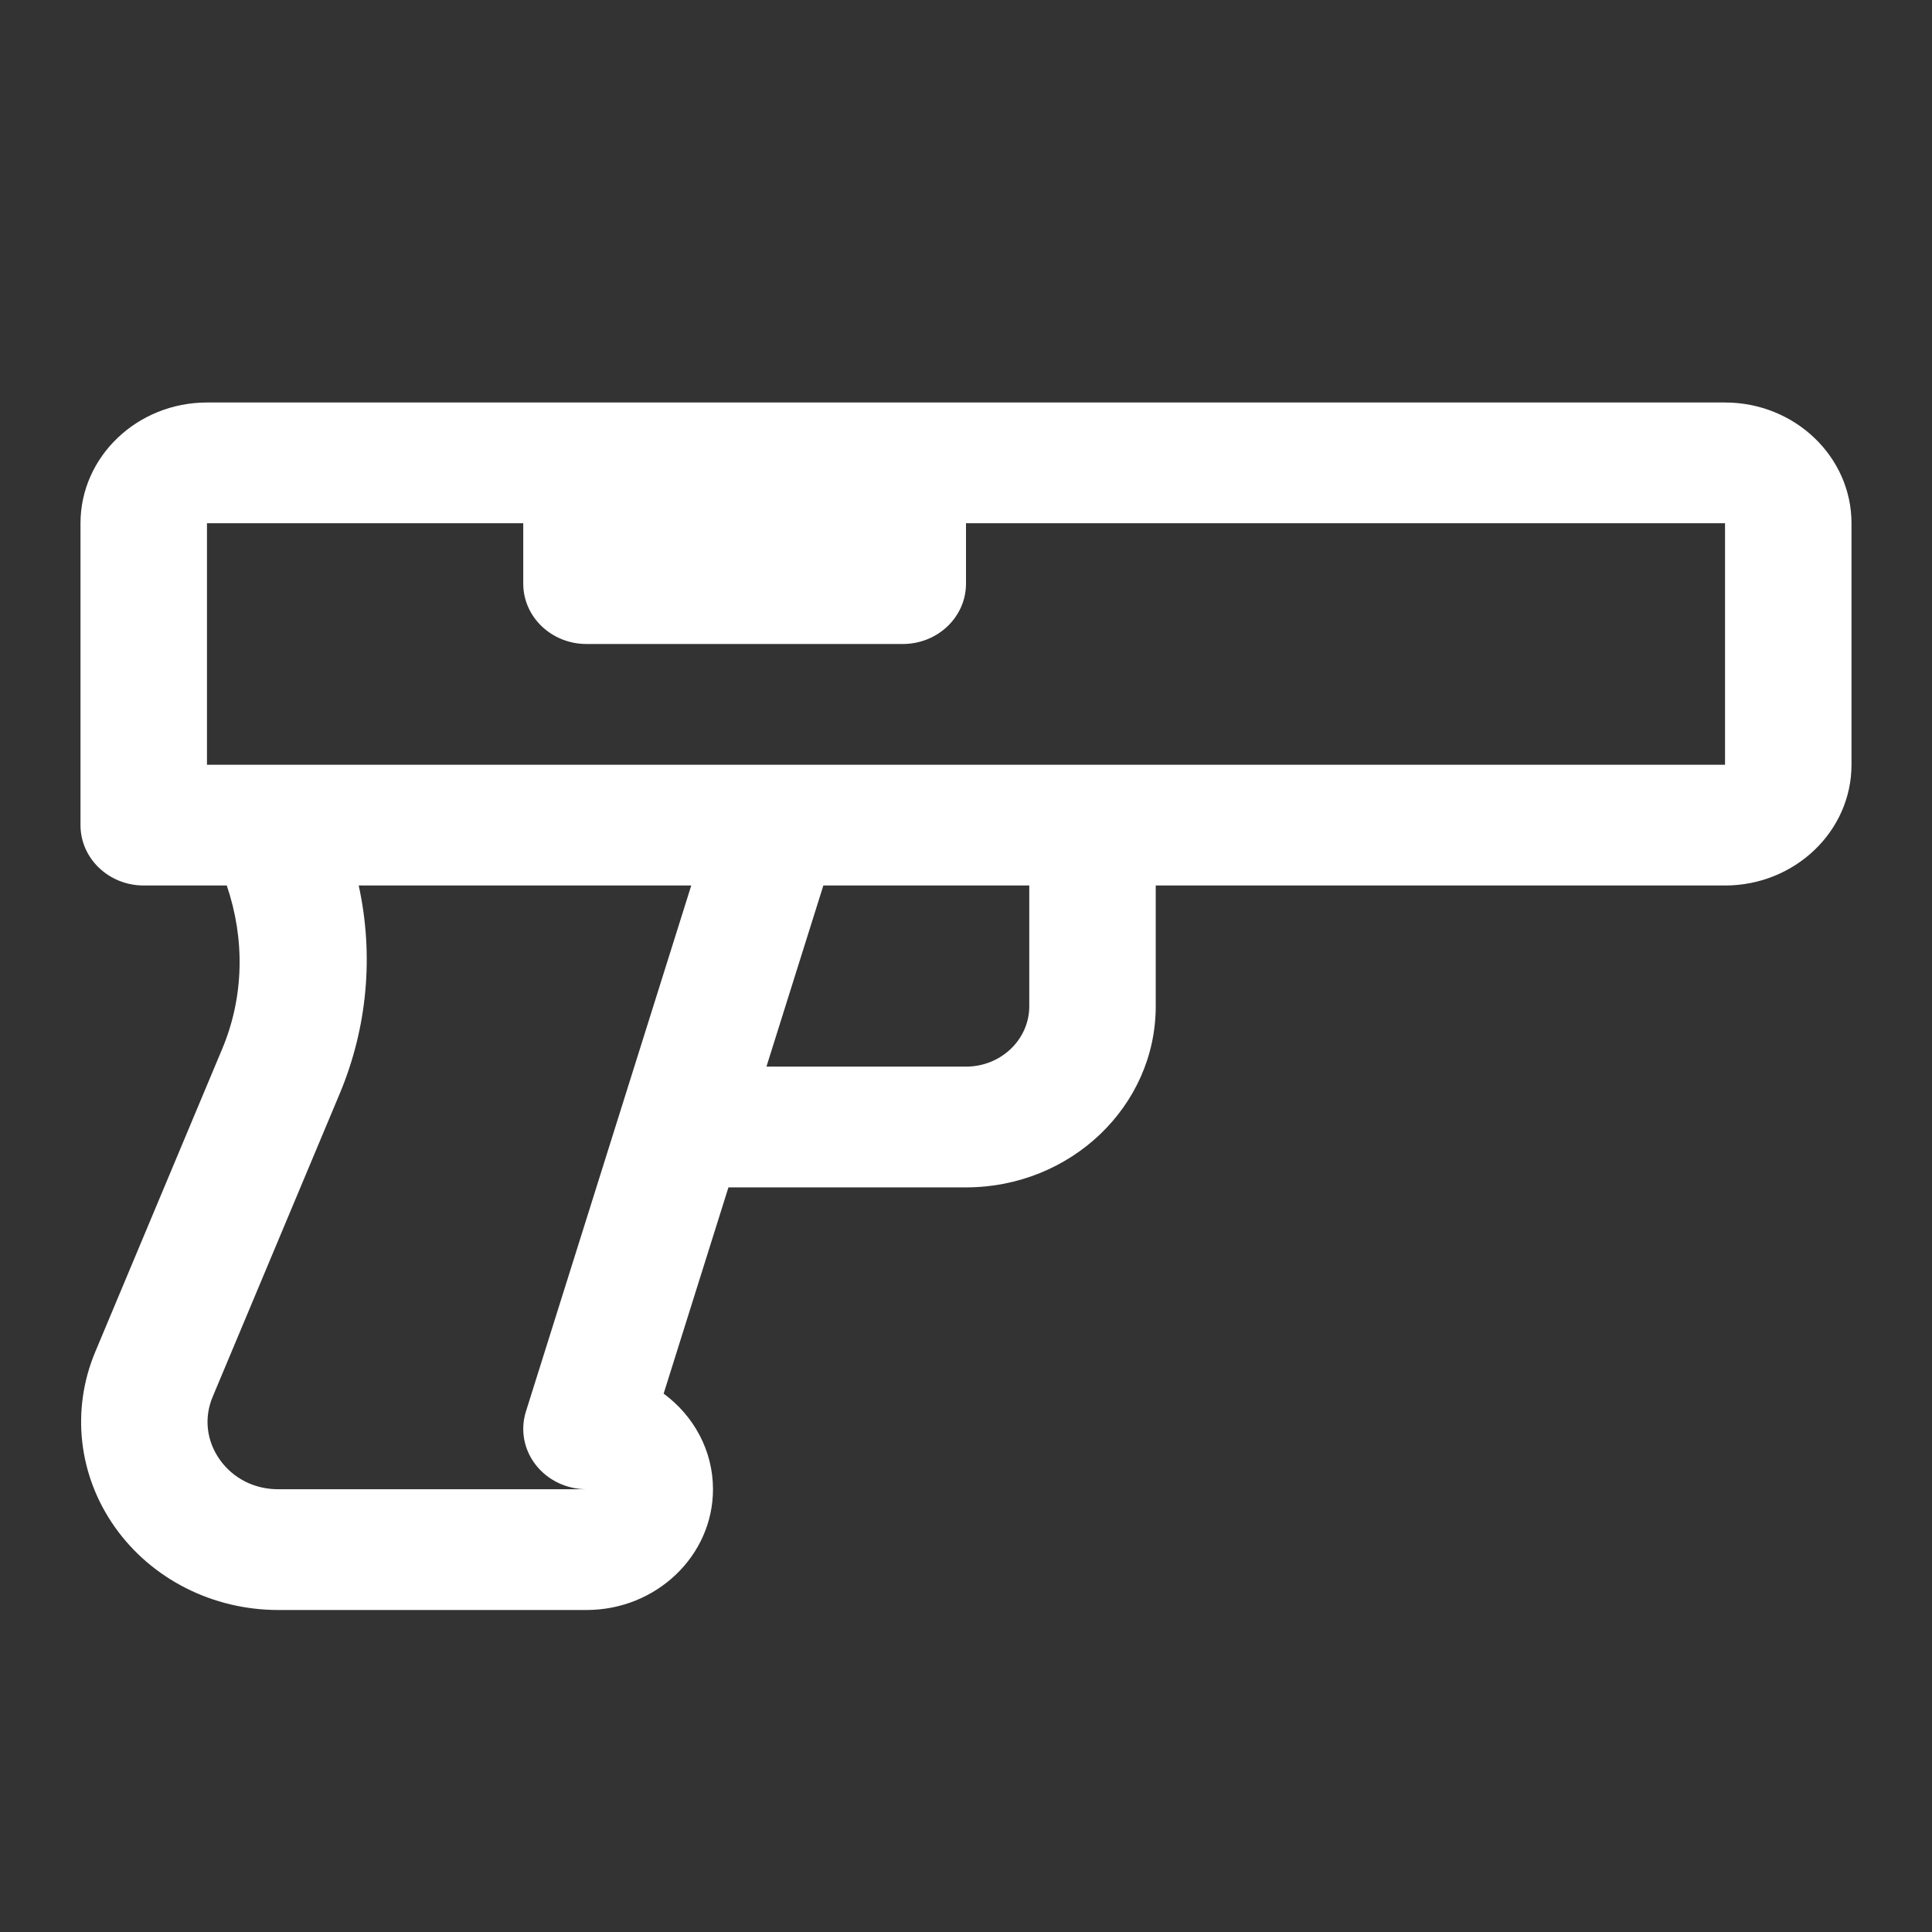 <svg width="24" height="24" viewBox="0 0 24 24" fill="none" xmlns="http://www.w3.org/2000/svg">
<rect x="0" y="0" width="24" height="24" fill="#333333" stroke="none"/>
<path d="M21.429 5H2.571C1.705 5 1 5.673 1 6.5V10.25C1 10.664 1.351 11 1.786 11H2.817C3.042 11.66 3.034 12.377 2.761 13.028L1.183 16.794C0.881 17.516 0.973 18.33 1.429 18.973C1.885 19.616 2.643 20 3.457 20H7.286C8.152 20 8.857 19.327 8.857 18.5C8.857 18.017 8.616 17.586 8.244 17.312L9.049 14.75H12C13.3 14.75 14.357 13.741 14.357 12.5V11H21.429C22.295 11 23 10.327 23 9.5V6.5C23 5.673 22.295 5 21.429 5ZM3.457 18.5C3.161 18.5 2.896 18.366 2.73 18.132C2.565 17.898 2.532 17.613 2.642 17.351L4.22 13.586C4.567 12.758 4.644 11.857 4.456 11H8.587L6.533 17.535C6.462 17.762 6.507 18.008 6.656 18.198C6.804 18.388 7.039 18.5 7.287 18.5H3.457ZM12.786 12.5C12.786 12.914 12.434 13.25 12 13.25H9.521L10.228 11H12.786V12.5ZM2.571 9.5V6.5H6.5V7.25C6.5 7.664 6.851 8 7.286 8H11.214C11.649 8 12 7.664 12 7.25V6.5H21.429L21.429 9.5C-12.685 9.5 17.425 9.5 2.571 9.5Z" fill="white"/>
</svg>
